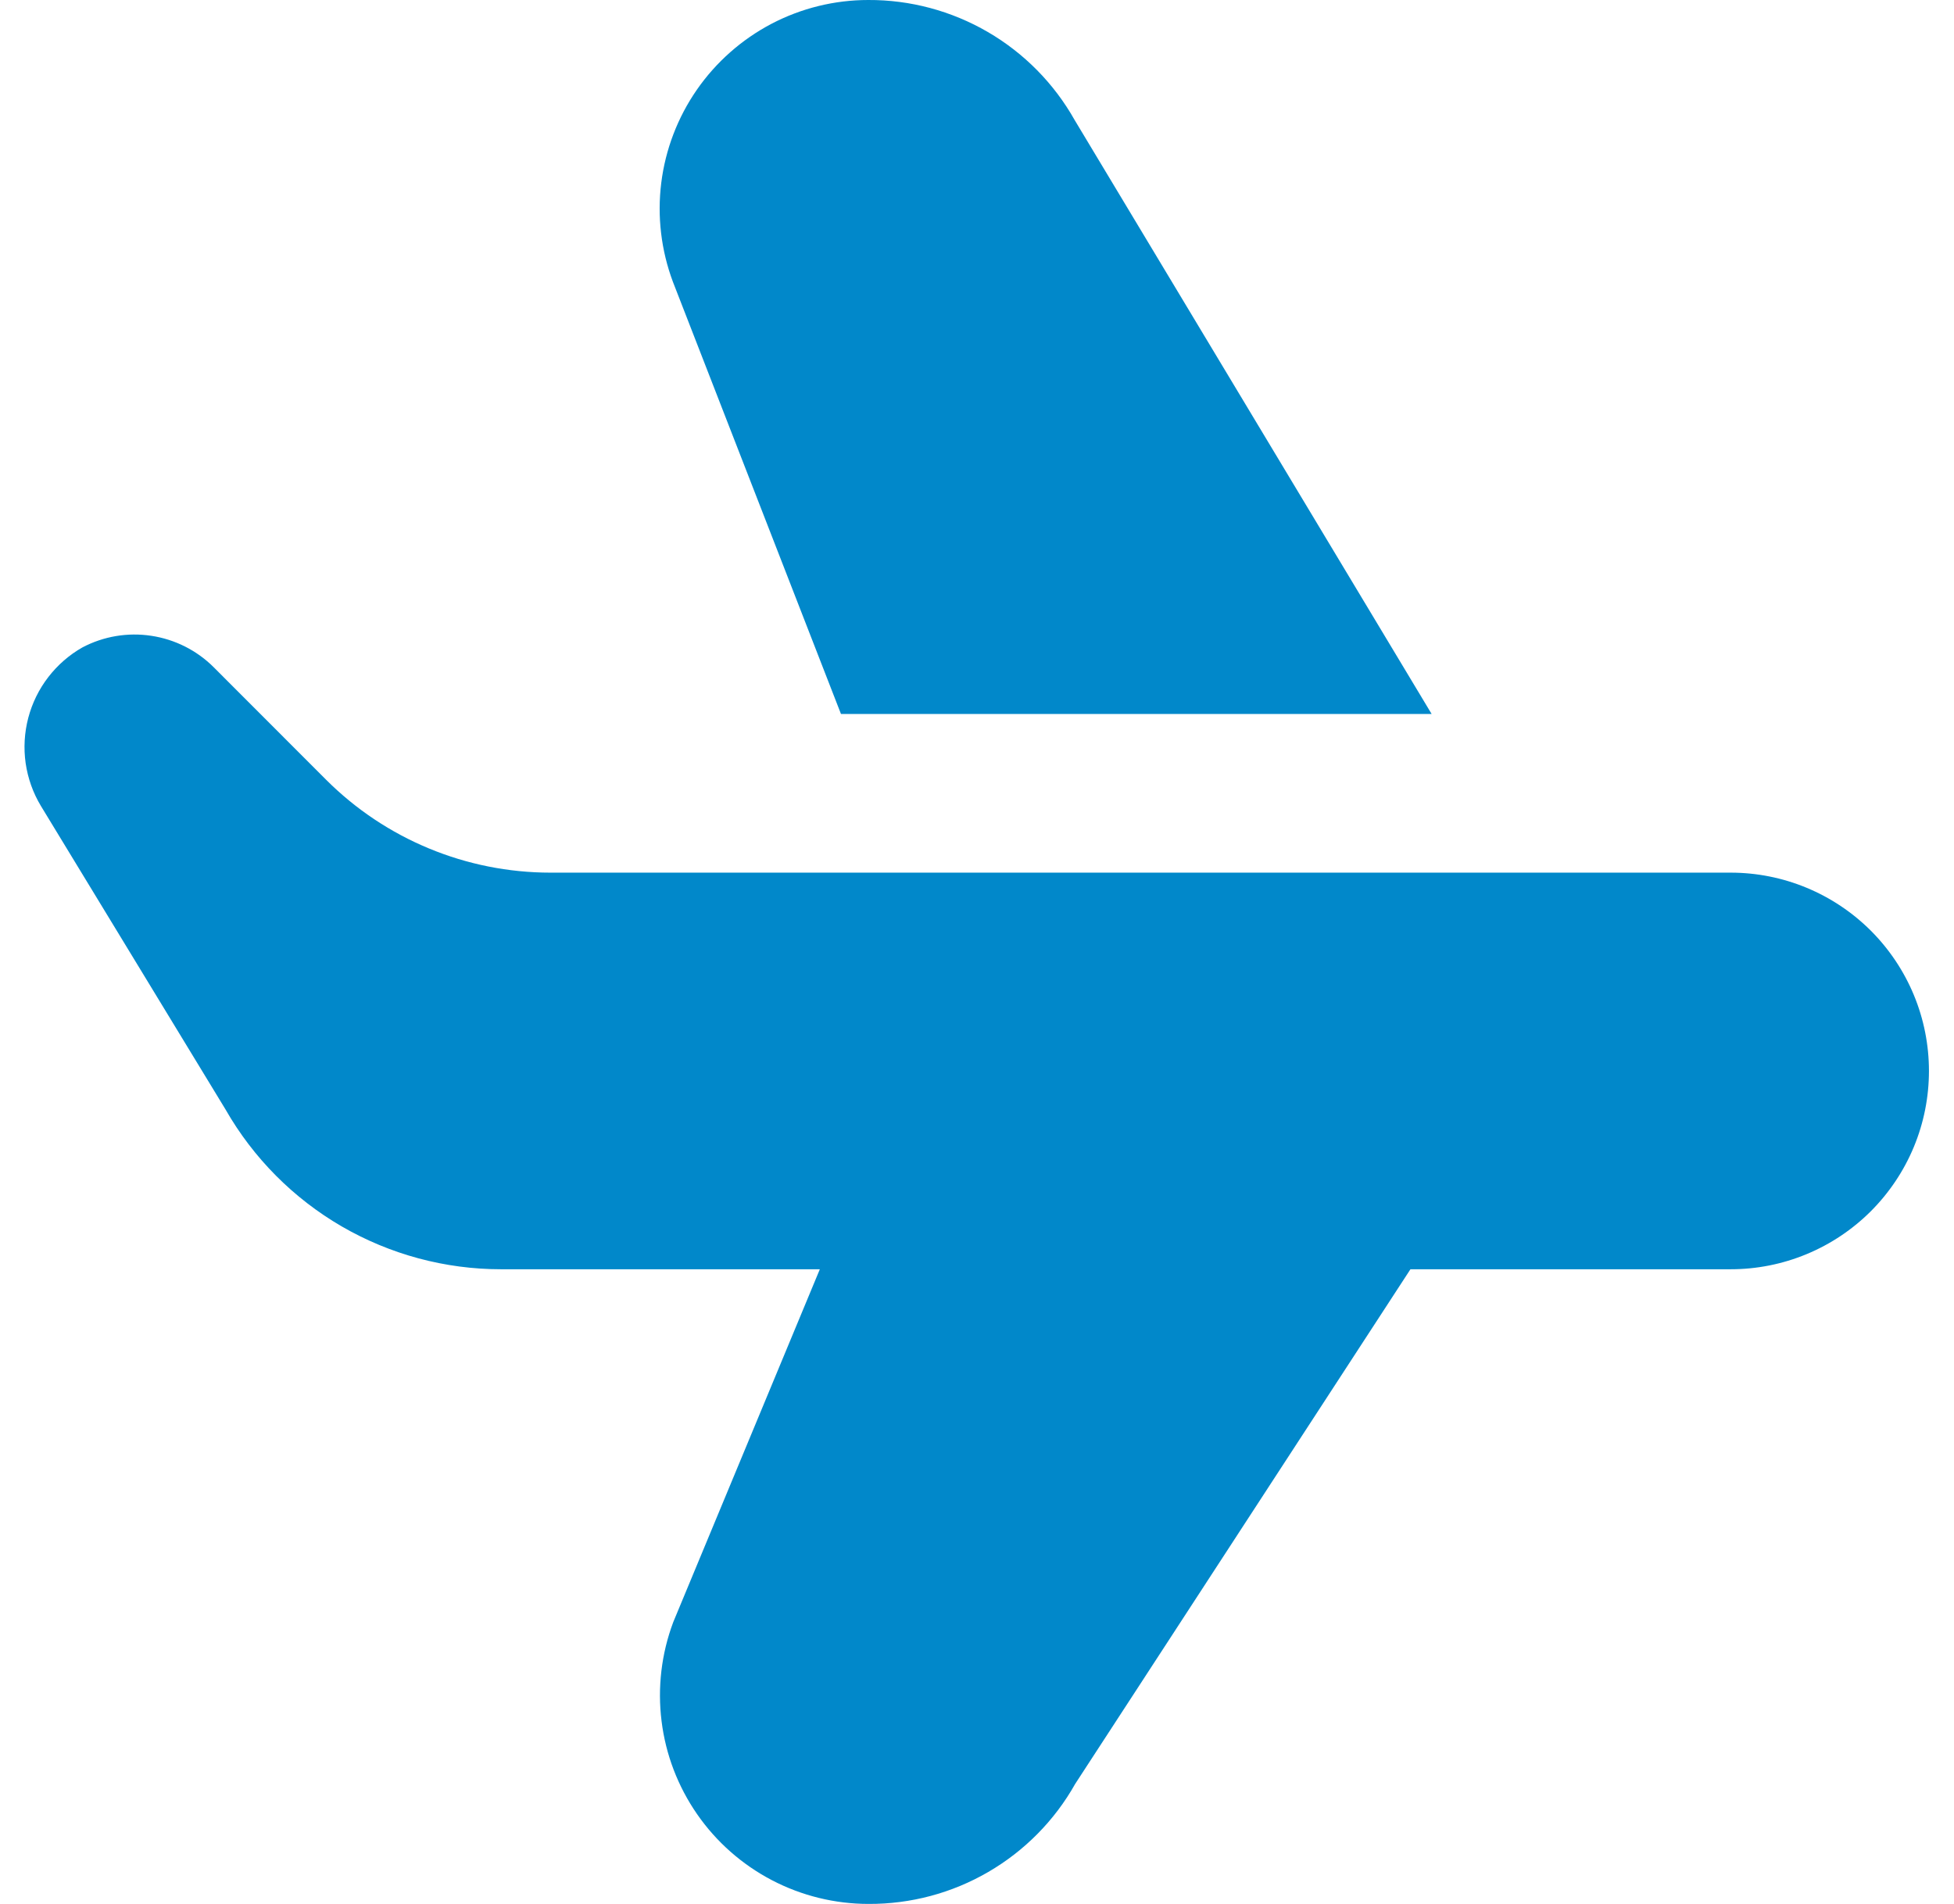 <svg xmlns="http://www.w3.org/2000/svg" width="39" height="38" viewBox="0 0 39 38" fill="none"><path d="M38.5 21.375C38.5 21.895 38.398 22.41 38.199 22.89C38 23.37 37.708 23.806 37.341 24.174C36.973 24.541 36.537 24.833 36.056 25.032C35.576 25.231 35.062 25.333 34.542 25.333H28.151L21.46 35.604C21.049 36.335 20.449 36.942 19.724 37.363C18.999 37.785 18.174 38.004 17.336 38C16.663 38 16 37.837 15.404 37.525C14.808 37.213 14.296 36.761 13.913 36.208C13.53 35.655 13.286 35.018 13.204 34.35C13.121 33.682 13.201 33.004 13.438 32.374L16.363 25.333H10C8.884 25.333 7.787 25.038 6.821 24.478C5.856 23.918 5.055 23.112 4.501 22.143L0.817 16.087C0.659 15.825 0.556 15.535 0.512 15.233C0.469 14.931 0.487 14.623 0.564 14.328C0.642 14.033 0.777 13.756 0.964 13.514C1.15 13.273 1.382 13.07 1.648 12.92C2.069 12.699 2.55 12.618 3.021 12.69C3.491 12.761 3.927 12.98 4.264 13.316L6.507 15.561C7.695 16.749 9.305 17.416 10.985 17.417H34.542C35.062 17.417 35.576 17.519 36.056 17.718C36.537 17.917 36.973 18.209 37.341 18.576C37.708 18.944 38 19.38 38.199 19.86C38.398 20.34 38.5 20.855 38.5 21.375ZM28.574 14.25L21.449 2.396C21.038 1.666 20.439 1.059 19.715 0.638C18.991 0.217 18.167 -0.004 17.329 -2.41801e-06C16.657 0 15.994 0.163 15.398 0.475C14.802 0.788 14.291 1.24 13.908 1.792C13.525 2.345 13.281 2.983 13.198 3.65C13.115 4.318 13.195 4.996 13.431 5.626L16.785 14.25H28.574Z" fill="#0188CA"></path></svg>